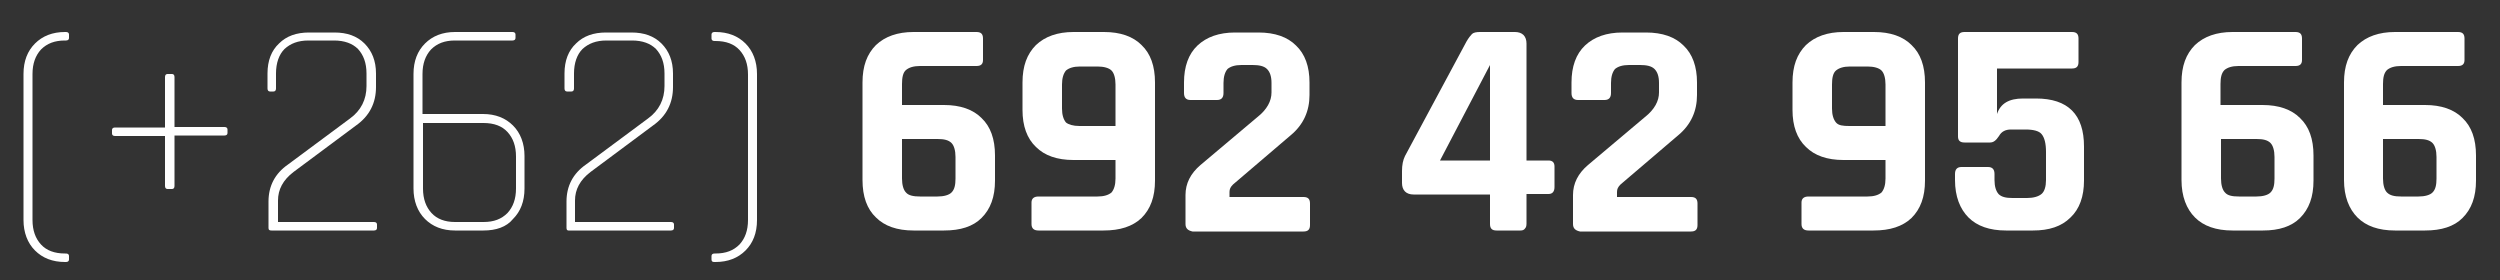 <?xml version="1.0" encoding="utf-8"?>
<!-- Generator: Adobe Illustrator 25.1.0, SVG Export Plug-In . SVG Version: 6.00 Build 0)  -->
<svg version="1.1" id="Calque_1" xmlns="http://www.w3.org/2000/svg" xmlns:xlink="http://www.w3.org/1999/xlink" x="0px" y="0px"
	 viewBox="0 0 500 56" style="enable-background:new 0 0 500 56;" xml:space="preserve">
<rect x="0" y="0" width="500" height="56" fill="#333333" stroke="none"/>
<style type="text/css">
	.st0{fill:#FFFFFF;}
</style>
<g>
	<path class="st0" d="M13.8,6.9v0.7c0,0.3-0.2,0.5-0.6,0.5H13c-2.1,0-3.6,0.6-4.8,1.8c-1.1,1.2-1.7,2.8-1.7,4.9V44
		c0,2.1,0.6,3.7,1.7,4.9c1.1,1.2,2.7,1.8,4.8,1.8h0.2c0.4,0,0.6,0.2,0.6,0.5v0.7c0,0.3-0.2,0.5-0.6,0.5H13c-2.5,0-4.5-0.8-6-2.3
		c-1.5-1.5-2.3-3.6-2.3-6.1V14.8c0-2.6,0.8-4.6,2.3-6.1c1.5-1.5,3.5-2.3,6-2.3h0.2C13.6,6.4,13.8,6.6,13.8,6.9z"/>
	<path class="st0" d="M34.9,25.4h10c0.4,0,0.6,0.2,0.6,0.5v0.7c0,0.3-0.2,0.5-0.6,0.5h-10v10.1c0,0.4-0.2,0.6-0.5,0.6h-0.9
		c-0.3,0-0.5-0.2-0.5-0.6V27.2H23c-0.4,0-0.6-0.2-0.6-0.5v-0.7c0-0.3,0.2-0.5,0.6-0.5h10V15.4c0-0.4,0.2-0.6,0.5-0.6h0.9
		c0.3,0,0.5,0.2,0.5,0.6V25.4z"/>
	<path class="st0" d="M53.7,45.6v-5.3c0-3.1,1.3-5.6,3.9-7.4L70,23.7c2.2-1.6,3.3-3.8,3.3-6.5v-2.5c0-2.1-0.6-3.7-1.7-4.9
		c-1.1-1.1-2.7-1.7-4.8-1.7h-5.1c-2.1,0-3.6,0.6-4.8,1.7c-1.1,1.1-1.7,2.8-1.7,4.9v3c0,0.4-0.2,0.6-0.5,0.6H54
		c-0.3,0-0.5-0.2-0.5-0.6v-3c0-2.6,0.8-4.6,2.3-6c1.5-1.5,3.5-2.2,6-2.2h5.1c2.5,0,4.5,0.7,6,2.2c1.5,1.5,2.3,3.5,2.3,6v2.7
		c0,3.2-1.3,5.8-4,7.7l-12.5,9.3c-2.1,1.6-3.1,3.5-3.1,5.7v4.3h19.2c0.4,0,0.6,0.2,0.6,0.5v0.7c0,0.3-0.2,0.5-0.6,0.5H54.3
		C53.9,46.1,53.7,46,53.7,45.6z"/>
	<path class="st0" d="M96.7,46.1H91c-2.5,0-4.5-0.8-6-2.3c-1.5-1.5-2.3-3.6-2.3-6.1V14.8c0-2.6,0.8-4.6,2.3-6.1
		c1.5-1.5,3.5-2.3,6-2.3h11.5c0.4,0,0.6,0.2,0.6,0.5v0.7c0,0.3-0.2,0.5-0.6,0.5H91c-2.1,0-3.6,0.6-4.8,1.8c-1.1,1.2-1.7,2.8-1.7,4.9
		v8h12.1c2.5,0,4.5,0.8,6,2.3c1.5,1.5,2.3,3.6,2.3,6.1v6.5c0,2.6-0.8,4.6-2.3,6.1C101.3,45.4,99.2,46.1,96.7,46.1z M91,44.4h5.7
		c2.1,0,3.6-0.6,4.8-1.8c1.1-1.2,1.7-2.8,1.7-4.9v-6.4c0-2.1-0.6-3.7-1.7-4.9c-1.1-1.2-2.7-1.8-4.8-1.8H84.6v13.1
		c0,2.1,0.6,3.7,1.7,4.9C87.4,43.8,89,44.4,91,44.4z"/>
	<path class="st0" d="M113.3,45.6v-5.3c0-3.1,1.3-5.6,3.9-7.4l12.4-9.2c2.2-1.6,3.3-3.8,3.3-6.5v-2.5c0-2.1-0.6-3.7-1.7-4.9
		c-1.1-1.1-2.7-1.7-4.8-1.7h-5.1c-2.1,0-3.6,0.6-4.8,1.7c-1.1,1.1-1.7,2.8-1.7,4.9v3c0,0.4-0.2,0.6-0.5,0.6h-0.9
		c-0.3,0-0.5-0.2-0.5-0.6v-3c0-2.6,0.8-4.6,2.3-6c1.5-1.5,3.5-2.2,6-2.2h5.1c2.5,0,4.5,0.7,6,2.2c1.5,1.5,2.3,3.5,2.3,6v2.7
		c0,3.2-1.3,5.8-4,7.7l-12.5,9.3c-2.1,1.6-3.1,3.5-3.1,5.7v4.3h19.2c0.4,0,0.6,0.2,0.6,0.5v0.7c0,0.3-0.2,0.5-0.6,0.5h-20.5
		C113.5,46.1,113.3,46,113.3,45.6z"/>
	<path class="st0" d="M142.3,51.9v-0.7c0-0.3,0.2-0.5,0.6-0.5h0.2c2.1,0,3.6-0.6,4.8-1.8c1.1-1.2,1.7-2.8,1.7-4.9V14.9
		c0-2.1-0.6-3.7-1.7-4.9c-1.1-1.2-2.7-1.8-4.8-1.8h-0.2c-0.4,0-0.6-0.2-0.6-0.5V6.9c0-0.3,0.2-0.5,0.6-0.5h0.2c2.5,0,4.5,0.8,6,2.3
		c1.5,1.5,2.3,3.6,2.3,6.1V44c0,2.6-0.8,4.6-2.3,6.1c-1.5,1.5-3.5,2.3-6,2.3h-0.2C142.5,52.4,142.3,52.3,142.3,51.9z"/>
	<path class="st0" d="M188.8,46.1h-6.1c-3.3,0-5.8-0.9-7.5-2.6c-1.8-1.7-2.7-4.2-2.7-7.5V16.5c0-3.3,0.9-5.7,2.7-7.5
		c1.8-1.7,4.3-2.6,7.5-2.6h12.6c0.9,0,1.3,0.4,1.3,1.3V12c0,0.8-0.4,1.2-1.3,1.2H184c-1.3,0-2.2,0.3-2.8,0.8s-0.8,1.5-0.8,2.8V21
		h8.4c3.3,0,5.8,0.9,7.5,2.6c1.8,1.7,2.7,4.2,2.7,7.5v5c0,3.3-0.9,5.7-2.7,7.5C194.6,45.3,192.1,46.1,188.8,46.1z M184,39.3h3.5
		c1.3,0,2.3-0.3,2.8-0.8c0.6-0.6,0.8-1.5,0.8-2.8v-4.3c0-1.3-0.3-2.3-0.8-2.8c-0.6-0.6-1.5-0.8-2.8-0.8h-7.1v7.9
		c0,1.3,0.3,2.3,0.8,2.8C181.7,39.1,182.7,39.3,184,39.3z"/>
	<path class="st0" d="M220.7,46.1h-13c-0.9,0-1.4-0.4-1.4-1.3v-4.3c0-0.8,0.5-1.2,1.4-1.2h11.8c1.3,0,2.2-0.3,2.8-0.8
		c0.5-0.6,0.8-1.5,0.8-2.8V32h-8.4c-3.3,0-5.8-0.9-7.5-2.6c-1.8-1.7-2.7-4.2-2.7-7.4v-5.5c0-3.3,0.9-5.7,2.7-7.5
		c1.8-1.7,4.3-2.6,7.5-2.6h6.1c3.3,0,5.8,0.9,7.5,2.6c1.8,1.7,2.7,4.2,2.7,7.5v19.6c0,3.3-0.9,5.7-2.7,7.5
		C226.5,45.3,224,46.1,220.7,46.1z M215.9,25.2h7.2v-8.3c0-1.3-0.3-2.3-0.8-2.8s-1.5-0.8-2.8-0.8h-3.5c-1.3,0-2.2,0.3-2.8,0.8
		c-0.5,0.6-0.8,1.5-0.8,2.8v4.8c0,1.3,0.3,2.2,0.8,2.8C213.7,24.9,214.6,25.2,215.9,25.2z"/>
	<path class="st0" d="M237.1,44.8V39c0-2.3,1-4.3,3-6l11.4-9.6c1.9-1.5,2.8-3.2,2.8-4.9v-1.9c0-1.3-0.3-2.2-0.9-2.8
		c-0.6-0.6-1.6-0.8-2.9-0.8h-2.2c-1.3,0-2.2,0.3-2.8,0.8c-0.5,0.6-0.8,1.5-0.8,2.8v2c0,0.9-0.4,1.4-1.3,1.4h-5.3
		c-0.9,0-1.3-0.5-1.3-1.4v-2.1c0-3.2,0.9-5.7,2.7-7.4c1.8-1.7,4.3-2.6,7.5-2.6h4.7c3.3,0,5.8,0.9,7.5,2.6c1.8,1.7,2.7,4.2,2.7,7.4
		v2.5c0,3.2-1.2,5.9-3.7,8l-11.6,9.9c-0.5,0.5-0.7,0.9-0.7,1.5v1h14.8c0.9,0,1.3,0.4,1.3,1.3v4.3c0,0.9-0.4,1.3-1.3,1.3h-22.2
		C237.6,46.1,237.1,45.7,237.1,44.8z"/>
	<path class="st0" d="M304.1,46.1h-4.8c-0.9,0-1.3-0.4-1.3-1.3v-5.9h-15.3c-0.7,0-1.3-0.2-1.7-0.6c-0.4-0.4-0.6-1-0.6-1.7v-2.4
		c0-1.2,0.2-2.2,0.6-3l12.3-22.9c0.4-0.7,0.8-1.2,1.1-1.5c0.3-0.3,0.9-0.4,1.6-0.4h7c0.7,0,1.3,0.2,1.7,0.6c0.4,0.4,0.6,1,0.6,1.7
		v23.4h4.4c0.8,0,1.2,0.4,1.2,1.2v4.1c0,0.9-0.4,1.4-1.2,1.4h-4.4v5.9c0,0.5-0.1,0.8-0.3,1C304.8,46,304.5,46.1,304.1,46.1z
		 M298,32.1V13l-10,19.1H298z"/>
	<path class="st0" d="M314.6,44.8V39c0-2.3,1-4.3,3-6l11.4-9.6c1.9-1.5,2.8-3.2,2.8-4.9v-1.9c0-1.3-0.3-2.2-0.9-2.8
		c-0.6-0.6-1.6-0.8-2.9-0.8h-2.2c-1.3,0-2.2,0.3-2.8,0.8c-0.5,0.6-0.8,1.5-0.8,2.8v2c0,0.9-0.4,1.4-1.3,1.4h-5.3
		c-0.9,0-1.3-0.5-1.3-1.4v-2.1c0-3.2,0.9-5.7,2.7-7.4c1.8-1.7,4.3-2.6,7.5-2.6h4.7c3.3,0,5.8,0.9,7.5,2.6c1.8,1.7,2.7,4.2,2.7,7.4
		v2.5c0,3.2-1.2,5.9-3.7,8l-11.6,9.9c-0.5,0.5-0.7,0.9-0.7,1.5v1h14.8c0.9,0,1.3,0.4,1.3,1.3v4.3c0,0.9-0.4,1.3-1.3,1.3h-22.2
		C315.1,46.1,314.6,45.7,314.6,44.8z"/>
	<path class="st0" d="M374.7,46.1h-13c-0.9,0-1.4-0.4-1.4-1.3v-4.3c0-0.8,0.5-1.2,1.4-1.2h11.8c1.3,0,2.2-0.3,2.8-0.8
		c0.5-0.6,0.8-1.5,0.8-2.8V32h-8.4c-3.3,0-5.8-0.9-7.5-2.6c-1.8-1.7-2.7-4.2-2.7-7.4v-5.5c0-3.3,0.9-5.7,2.7-7.5
		c1.8-1.7,4.3-2.6,7.5-2.6h6.1c3.3,0,5.8,0.9,7.5,2.6c1.8,1.7,2.7,4.2,2.7,7.5v19.6c0,3.3-0.9,5.7-2.7,7.5
		C380.5,45.3,378,46.1,374.7,46.1z M369.9,25.2h7.2v-8.3c0-1.3-0.3-2.3-0.8-2.8s-1.5-0.8-2.8-0.8h-3.5c-1.3,0-2.2,0.3-2.8,0.8
		s-0.8,1.5-0.8,2.8v4.8c0,1.3,0.3,2.2,0.8,2.8S368.6,25.2,369.9,25.2z"/>
	<path class="st0" d="M405.1,25.9h-2.9c-1.1,0-1.9,0.4-2.4,1.3c-0.6,0.9-1.1,1.3-1.8,1.3h-5.1c-0.9,0-1.3-0.4-1.3-1.2V7.7
		c0-0.9,0.4-1.3,1.3-1.3h21.5c0.9,0,1.3,0.4,1.3,1.3v4.7c0,0.9-0.4,1.3-1.3,1.3h-15v9.1c0.7-2.1,2.4-3.1,5.2-3.1h2.6
		c6.4,0,9.6,3.2,9.6,9.6v6.8c0,3.2-0.9,5.7-2.7,7.4c-1.8,1.8-4.3,2.6-7.5,2.6h-5.4c-3.3,0-5.8-0.9-7.5-2.6s-2.7-4.2-2.7-7.5v-1.2
		c0-0.9,0.4-1.4,1.3-1.4h5.3c0.9,0,1.3,0.5,1.3,1.4V36c0,1.3,0.3,2.2,0.8,2.8c0.6,0.6,1.5,0.8,2.8,0.8h2.9c1.3,0,2.3-0.3,2.9-0.8
		s0.9-1.5,0.9-2.8v-5.6c0-1.7-0.3-2.9-0.9-3.6C407.8,26.2,406.7,25.9,405.1,25.9z"/>
	<path class="st0" d="M452.6,46.1h-6.1c-3.3,0-5.8-0.9-7.5-2.6s-2.7-4.2-2.7-7.5V16.5c0-3.3,0.9-5.7,2.7-7.5
		c1.8-1.7,4.3-2.6,7.5-2.6h12.6c0.9,0,1.3,0.4,1.3,1.3V12c0,0.8-0.4,1.2-1.3,1.2h-11.4c-1.3,0-2.2,0.3-2.8,0.8
		c-0.6,0.6-0.8,1.5-0.8,2.8V21h8.4c3.3,0,5.8,0.9,7.5,2.6c1.8,1.7,2.7,4.2,2.7,7.5v5c0,3.3-0.9,5.7-2.7,7.5
		C458.3,45.3,455.8,46.1,452.6,46.1z M447.8,39.3h3.5c1.3,0,2.3-0.3,2.8-0.8c0.6-0.6,0.8-1.5,0.8-2.8v-4.3c0-1.3-0.3-2.3-0.8-2.8
		c-0.6-0.6-1.5-0.8-2.8-0.8h-7.1v7.9c0,1.3,0.3,2.3,0.8,2.8C445.5,39.1,446.4,39.3,447.8,39.3z"/>
	<path class="st0" d="M485,46.1H479c-3.3,0-5.8-0.9-7.5-2.6s-2.7-4.2-2.7-7.5V16.5c0-3.3,0.9-5.7,2.7-7.5c1.8-1.7,4.3-2.6,7.5-2.6
		h12.6c0.9,0,1.3,0.4,1.3,1.3V12c0,0.8-0.4,1.2-1.3,1.2h-11.4c-1.3,0-2.2,0.3-2.8,0.8c-0.6,0.6-0.8,1.5-0.8,2.8V21h8.4
		c3.3,0,5.8,0.9,7.5,2.6c1.8,1.7,2.7,4.2,2.7,7.5v5c0,3.3-0.9,5.7-2.7,7.5C490.8,45.3,488.3,46.1,485,46.1z M480.2,39.3h3.5
		c1.3,0,2.3-0.3,2.8-0.8c0.6-0.6,0.8-1.5,0.8-2.8v-4.3c0-1.3-0.3-2.3-0.8-2.8c-0.6-0.6-1.5-0.8-2.8-0.8h-7.1v7.9
		c0,1.3,0.3,2.3,0.8,2.8C478,39.1,478.9,39.3,480.2,39.3z"/>
</g>
</svg>
